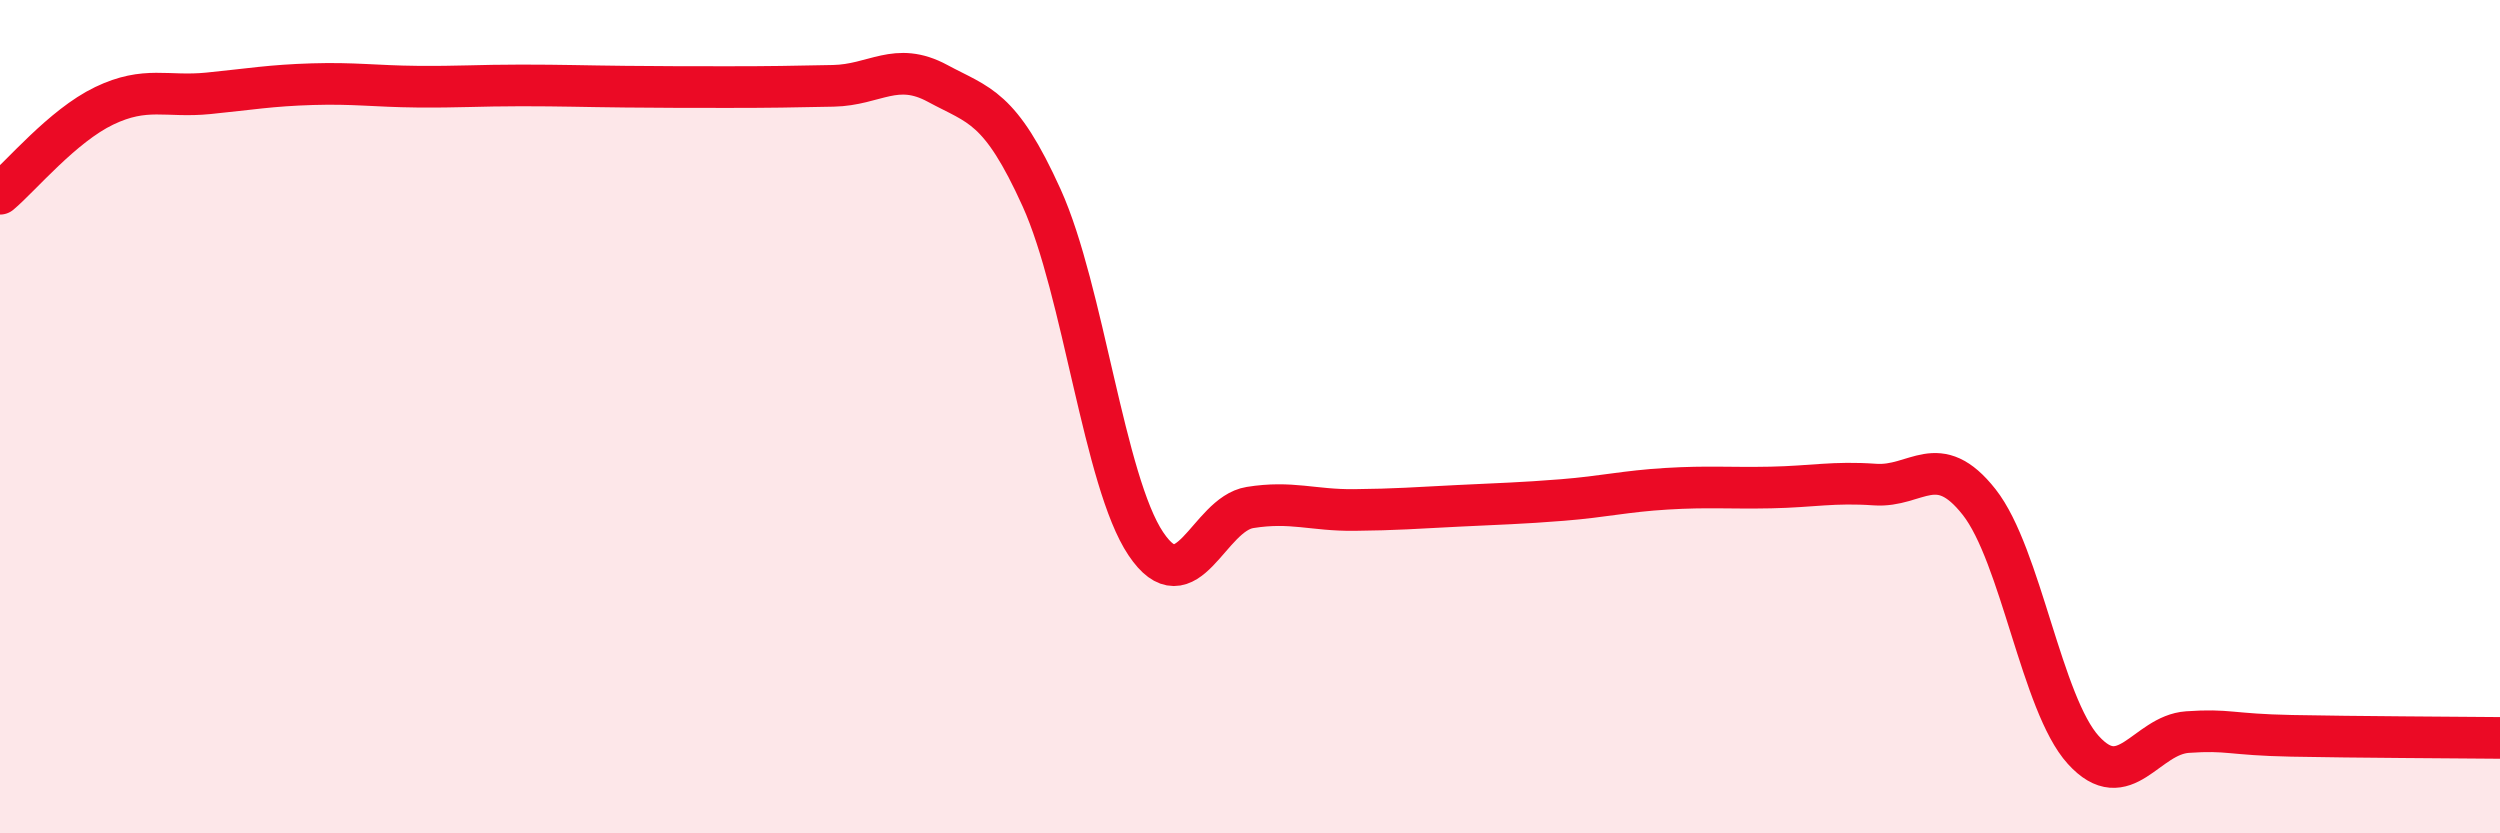 
    <svg width="60" height="20" viewBox="0 0 60 20" xmlns="http://www.w3.org/2000/svg">
      <path
        d="M 0,4.65 C 0.5,4.23 1.5,3.02 2.5,2.54 C 3.5,2.06 4,2.34 5,2.24 C 6,2.14 6.5,2.05 7.5,2.02 C 8.5,1.99 9,2.07 10,2.08 C 11,2.09 11.5,2.05 12.5,2.05 C 13.5,2.05 14,2.07 15,2.08 C 16,2.09 16.5,2.09 17.5,2.09 C 18.5,2.09 19,2.08 20,2.06 C 21,2.04 21.5,1.46 22.5,2 C 23.5,2.54 24,2.54 25,4.75 C 26,6.96 26.5,11.56 27.5,13.05 C 28.5,14.54 29,12.34 30,12.18 C 31,12.02 31.5,12.25 32.5,12.24 C 33.5,12.23 34,12.19 35,12.14 C 36,12.09 36.5,12.08 37.5,12 C 38.5,11.92 39,11.79 40,11.73 C 41,11.67 41.5,11.72 42.5,11.7 C 43.5,11.68 44,11.56 45,11.63 C 46,11.7 46.5,10.78 47.5,12.05 C 48.5,13.32 49,16.9 50,18 C 51,19.1 51.5,17.64 52.5,17.57 C 53.5,17.5 53.5,17.63 55,17.66 C 56.5,17.69 59,17.7 60,17.71L60 20L0 20Z"
        fill="#EB0A25"
        opacity="0.1"
        stroke-linecap="round"
        stroke-linejoin="round"
      />
      <path
        d="M 0,4.65 C 0.5,4.23 1.5,3.02 2.5,2.54 C 3.5,2.06 4,2.34 5,2.24 C 6,2.14 6.5,2.05 7.5,2.02 C 8.5,1.99 9,2.07 10,2.08 C 11,2.09 11.5,2.05 12.5,2.05 C 13.5,2.05 14,2.07 15,2.08 C 16,2.09 16.5,2.09 17.5,2.09 C 18.5,2.09 19,2.08 20,2.06 C 21,2.04 21.5,1.46 22.5,2 C 23.5,2.54 24,2.54 25,4.75 C 26,6.96 26.5,11.56 27.5,13.05 C 28.5,14.54 29,12.34 30,12.18 C 31,12.02 31.5,12.25 32.5,12.24 C 33.5,12.23 34,12.19 35,12.14 C 36,12.09 36.5,12.08 37.5,12 C 38.5,11.92 39,11.79 40,11.73 C 41,11.67 41.5,11.72 42.5,11.7 C 43.5,11.68 44,11.56 45,11.63 C 46,11.7 46.5,10.78 47.5,12.05 C 48.5,13.32 49,16.9 50,18 C 51,19.1 51.5,17.64 52.5,17.57 C 53.5,17.5 53.5,17.63 55,17.66 C 56.5,17.69 59,17.7 60,17.71"
        stroke="#EB0A25"
        stroke-width="1"
        fill="none"
        stroke-linecap="round"
        stroke-linejoin="round"
      />
    </svg>
  
